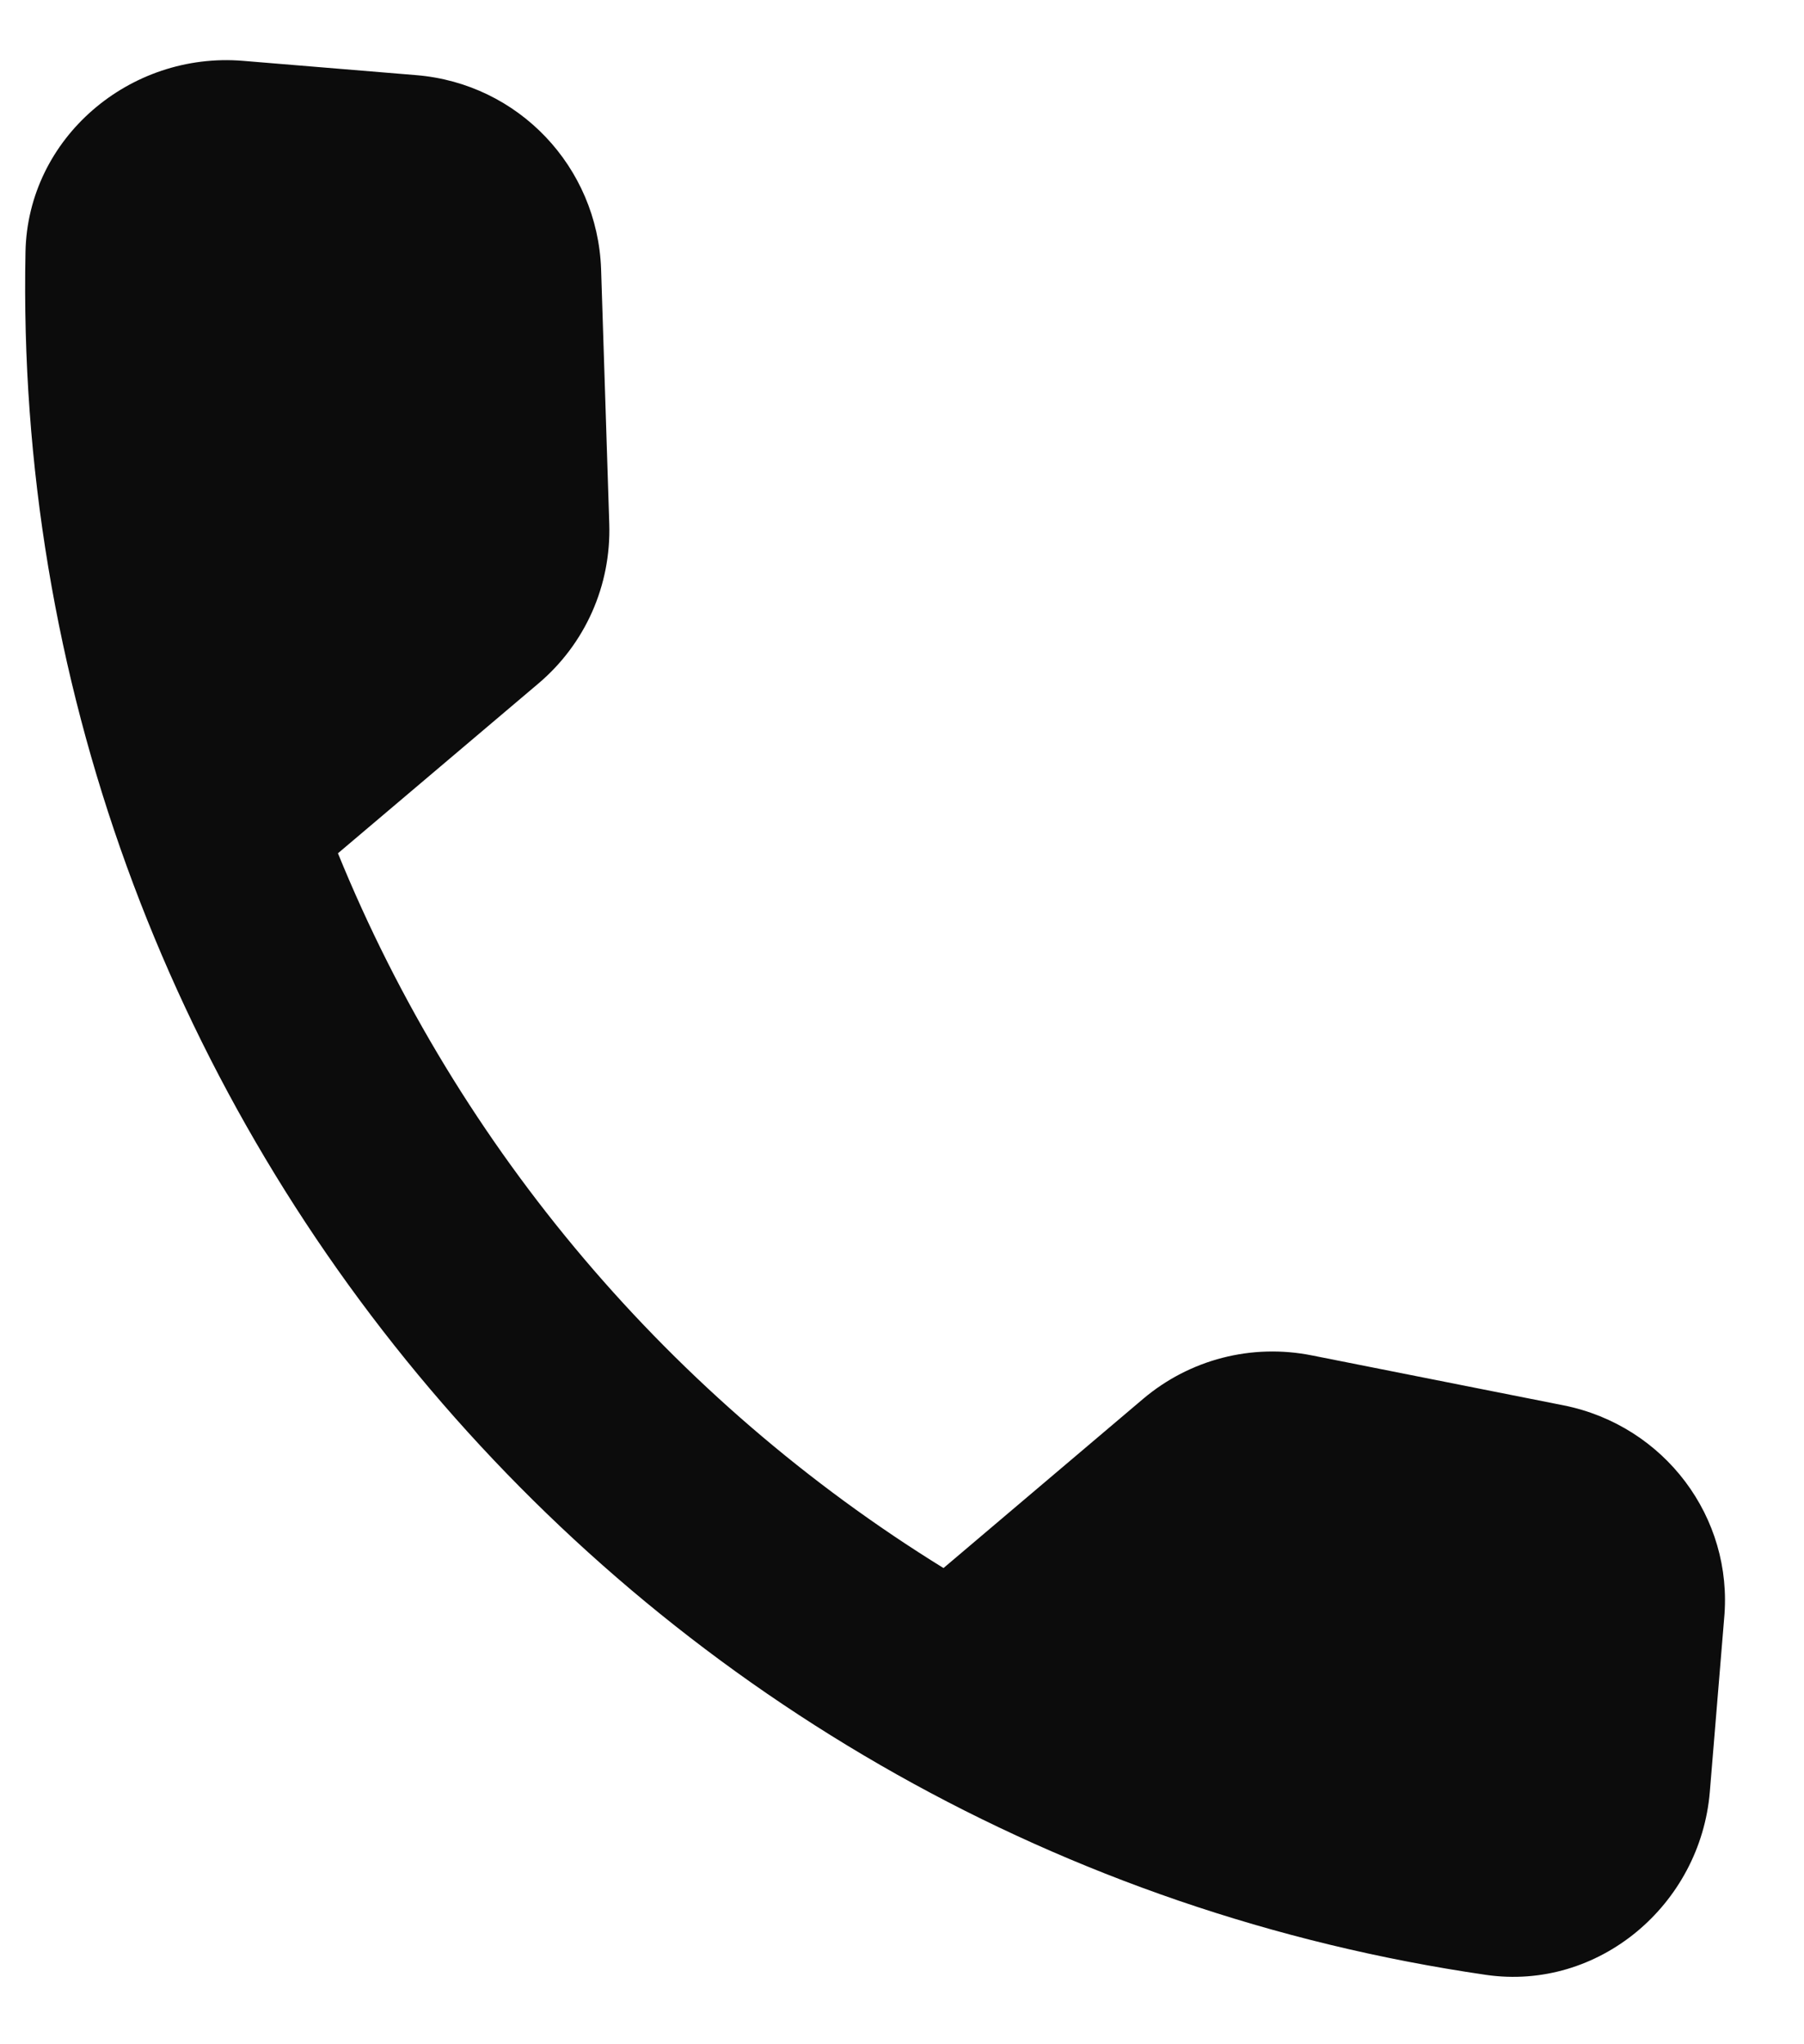 <svg width="15" height="17" viewBox="0 0 15 17" fill="none" xmlns="http://www.w3.org/2000/svg">
<path d="M13.006 11.688L10.91 11.272C10.407 11.171 9.893 11.305 9.505 11.633L7.845 13.04C5.587 11.645 3.814 9.561 2.81 7.096L4.478 5.683C4.866 5.354 5.082 4.869 5.066 4.356L4.998 2.237C4.967 1.387 4.311 0.695 3.462 0.625L2.021 0.506C1.079 0.428 0.232 1.147 0.212 2.093C0.066 9.243 5.286 15.394 12.355 16.423C13.291 16.559 14.139 15.841 14.217 14.9L14.336 13.459C14.414 12.618 13.839 11.857 13.006 11.688Z" fill="#0C0C0C"/>
</svg>
